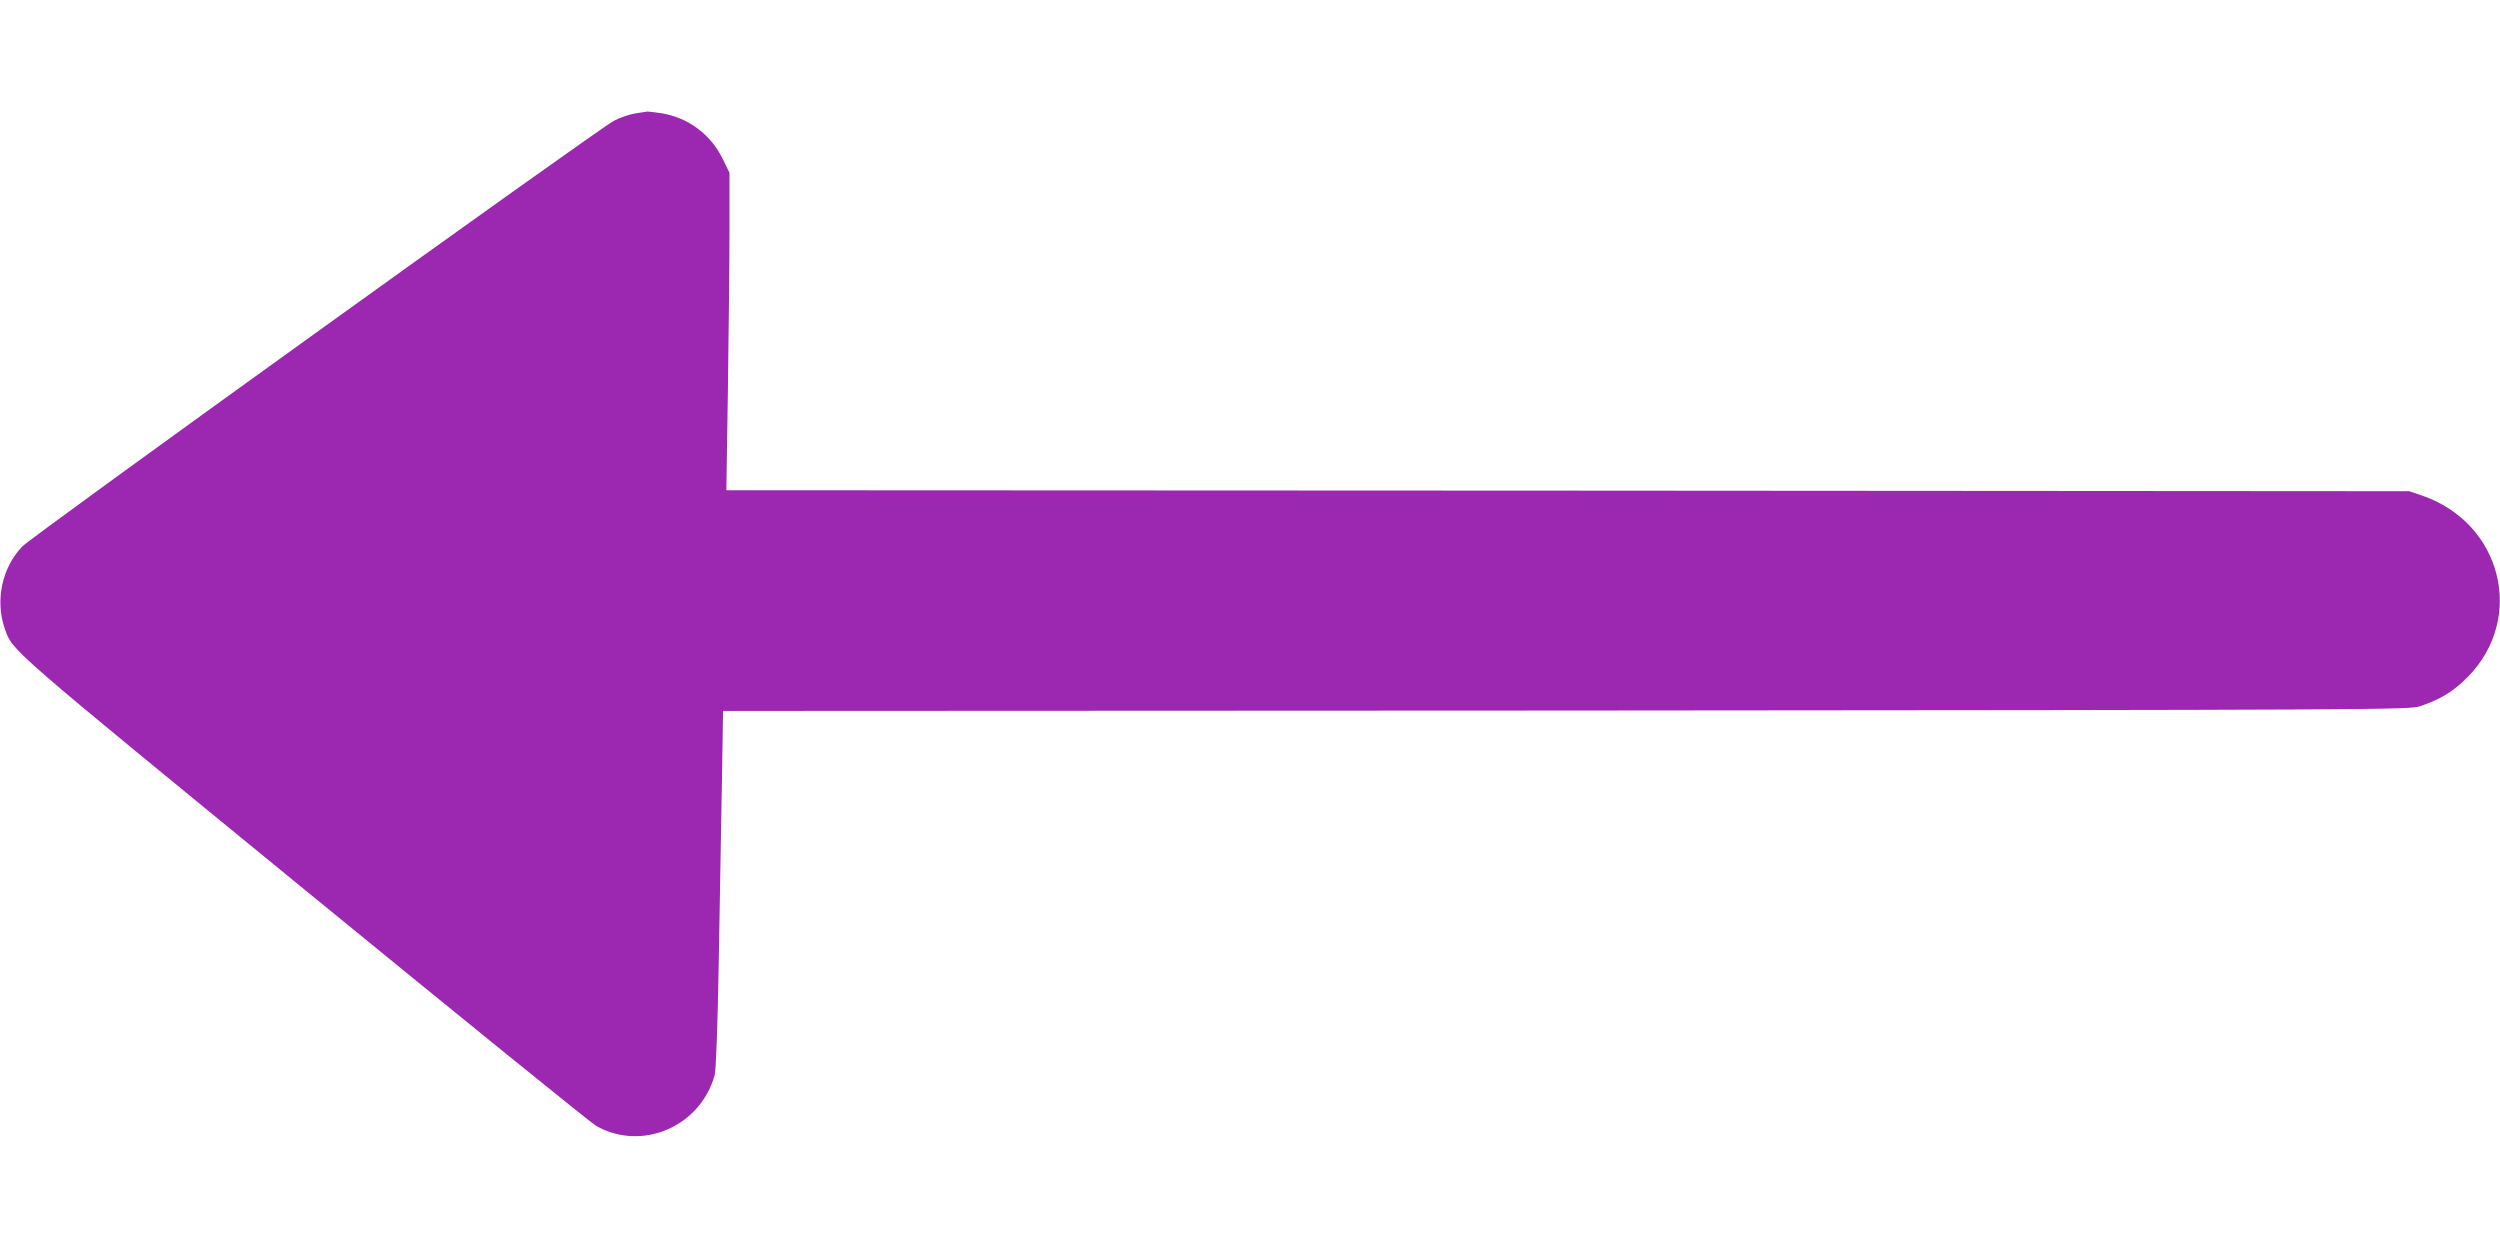 <?xml version="1.0" standalone="no"?>
<!DOCTYPE svg PUBLIC "-//W3C//DTD SVG 20010904//EN"
 "http://www.w3.org/TR/2001/REC-SVG-20010904/DTD/svg10.dtd">
<svg version="1.0" xmlns="http://www.w3.org/2000/svg"
 width="1280pt" height="640pt" viewBox="0 0 1280 640"
 preserveAspectRatio="xMidYMid meet">
<g transform="translate(0,640) scale(0.1,-0.1)"
fill="#9c27b0" stroke="none">
<path d="M3251 5819 c-30 -5 -78 -22 -107 -37 -77 -39 -2981 -2128 -3030
-2180 -104 -108 -140 -278 -89 -422 39 -113 12 -89 1537 -1337 796 -651 1467
-1195 1491 -1208 235 -132 533 -3 606 260 7 25 15 244 21 580 5 297 12 708 16
912 l6 373 4317 2 c4180 3 4318 4 4371 22 106 35 173 77 245 150 297 302 174
789 -235 929 l-65 22 -4308 3 -4308 2 8 523 c4 287 8 653 8 812 l0 290 -34 70
c-62 127 -176 212 -313 235 -35 5 -67 9 -73 9 -5 -1 -34 -5 -64 -10z"/>
</g>
</svg>
